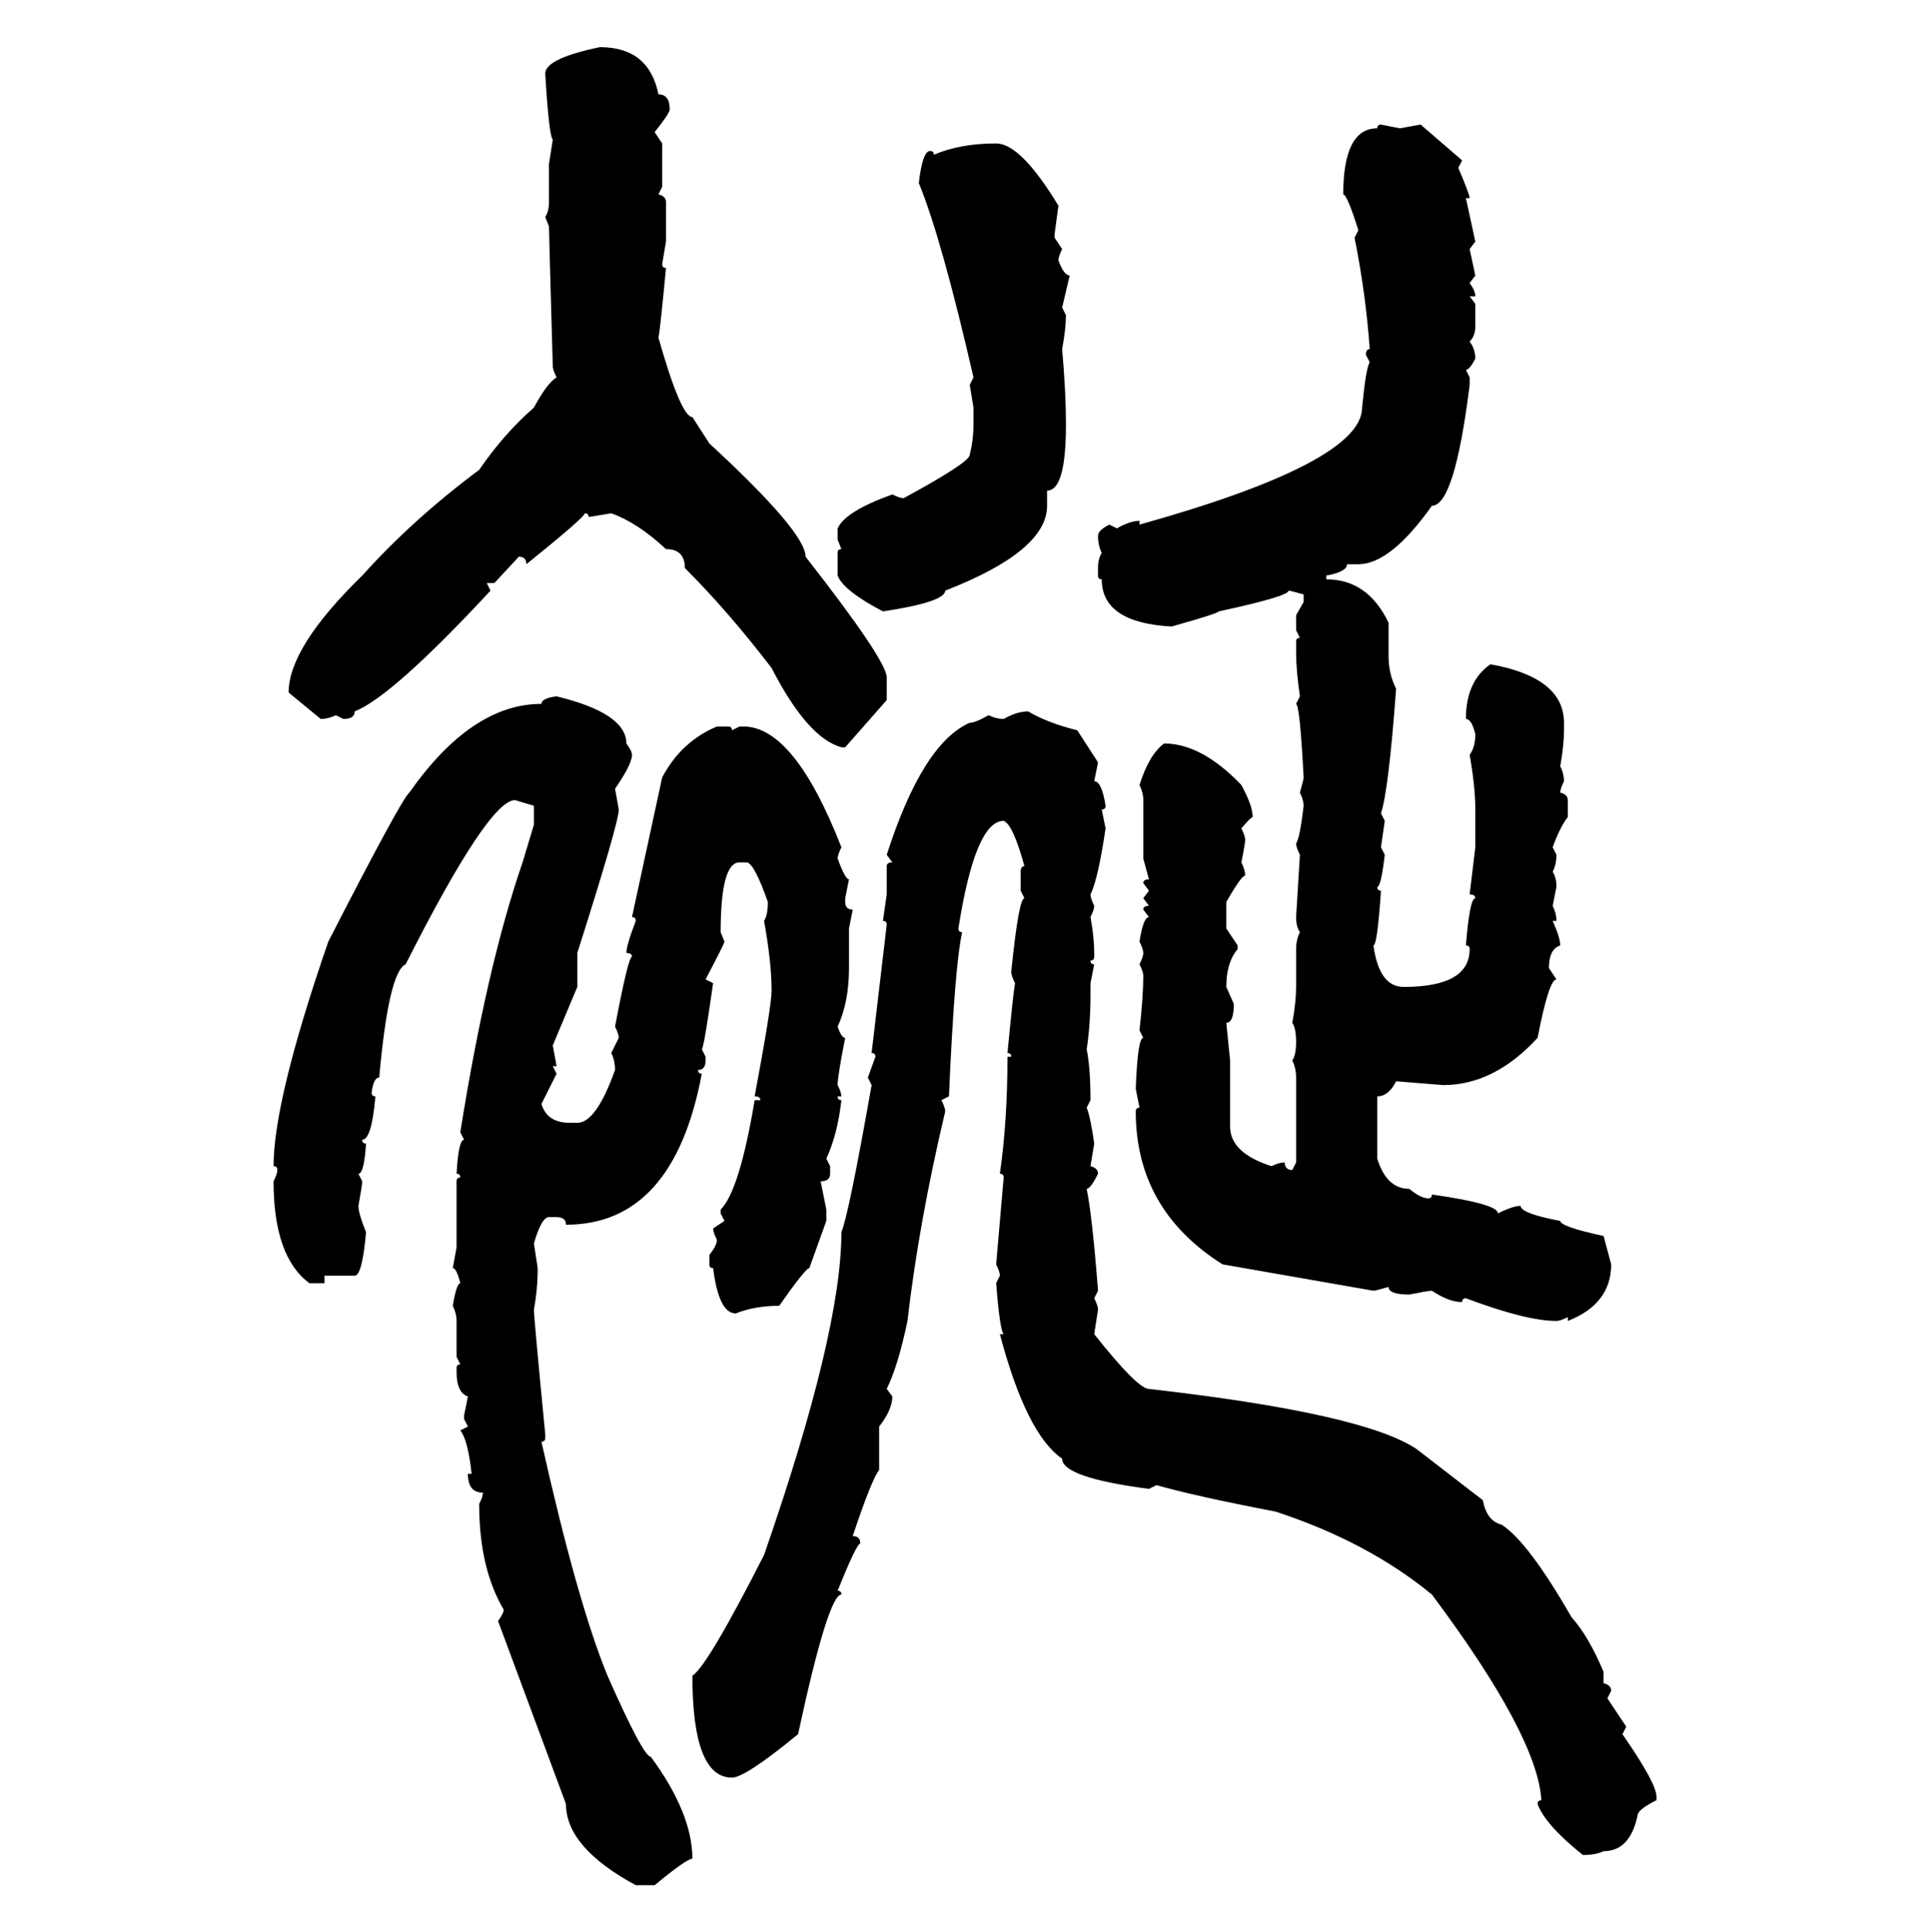 <svg xmlns="http://www.w3.org/2000/svg" xmlns:xlink="http://www.w3.org/1999/xlink" width="299.707" height="300"><path d="M93.16 7.32L93.16 7.32Q100.78 7.32 102.25 14.65L102.25 14.65Q104.00 14.65 104.00 16.99L104.00 16.99Q104.00 17.58 101.66 20.51L101.66 20.51L102.83 22.27L102.83 29.00L102.25 30.18Q103.42 30.47 103.42 31.35L103.42 31.35L103.42 37.50L102.83 41.02Q102.83 41.60 103.42 41.60L103.42 41.60Q102.54 50.98 102.25 52.44L102.25 52.44Q105.76 64.75 107.52 64.75L107.52 64.75L110.16 68.85Q125.10 82.62 125.10 86.43L125.10 86.43Q137.70 102.54 137.70 105.18L137.70 105.18L137.70 108.69L131.25 116.02L130.66 116.02Q125.39 114.55 119.82 103.71L119.82 103.71Q113.09 94.92 106.35 88.18L106.35 88.18Q106.35 85.25 103.42 85.25L103.42 85.25Q99.02 81.15 94.92 79.69L94.92 79.69L91.41 80.27Q91.41 79.69 90.82 79.69L90.82 79.69Q90.82 80.27 81.74 87.60L81.74 87.60Q81.74 86.43 80.57 86.43L80.57 86.43L76.76 90.53L75.59 90.53L76.17 91.70Q60.94 108.11 55.08 110.45L55.08 110.45Q55.08 111.62 53.32 111.62L53.32 111.62L52.15 111.04Q50.98 111.62 49.80 111.62L49.80 111.62L44.82 107.52Q44.82 100.49 56.25 89.36L56.25 89.36Q64.16 80.57 74.41 72.95L74.41 72.95Q78.22 67.38 82.91 63.28L82.91 63.28Q84.96 59.47 86.43 58.59L86.43 58.59Q85.84 57.42 85.84 56.84L85.84 56.84Q85.25 36.04 85.25 35.16L85.25 35.16L84.67 33.69Q85.25 32.81 85.25 31.35L85.25 31.35L85.25 25.49L85.84 21.68Q85.25 21.09 84.67 11.43L84.67 11.43Q84.67 9.08 93.16 7.32ZM214.45 19.34L214.45 19.34L217.38 19.92L220.61 19.34L227.05 24.90L226.46 26.07Q228.22 30.18 228.22 30.76L228.22 30.76L227.64 30.76L229.10 37.50L228.22 38.67L229.10 42.77L228.22 43.95Q229.10 45.12 229.10 46.00L229.10 46.00L228.22 46.00L229.10 47.17L229.10 50.68Q229.10 52.15 228.22 53.03L228.22 53.03Q229.10 54.20 229.10 55.66L229.10 55.66Q228.22 57.42 227.64 57.42L227.64 57.42L228.22 58.59L228.22 59.77Q225.88 78.52 222.36 78.52L222.36 78.52Q215.92 87.60 210.94 87.60L210.94 87.60L209.18 87.60Q209.18 88.77 205.96 89.36L205.96 89.36L205.96 89.94Q212.40 89.94 215.63 96.68L215.63 96.68L215.63 101.95Q215.63 104.59 216.80 106.93L216.80 106.93Q215.63 122.75 214.45 126.27L214.45 126.27L215.04 127.44L214.45 131.54L215.04 132.71Q214.45 137.70 213.87 137.70L213.87 137.70Q213.87 138.28 214.45 138.28L214.45 138.28Q213.87 146.78 213.28 146.78L213.28 146.78Q214.16 153.22 217.97 153.22L217.97 153.22Q228.22 153.22 228.22 147.36L228.22 147.36Q228.22 146.78 227.64 146.78L227.64 146.78Q228.22 139.45 229.10 139.45L229.10 139.45Q229.10 138.87 228.22 138.87L228.22 138.87L229.10 131.54L229.10 125.68Q229.10 122.17 228.22 117.19L228.22 117.19Q229.10 116.02 229.10 113.96L229.10 113.96Q228.52 111.62 227.64 111.62L227.64 111.62Q227.64 105.76 231.45 103.13L231.45 103.13Q242.87 105.18 242.87 112.21L242.87 112.21L242.87 113.38Q242.87 115.72 242.29 118.95L242.29 118.95Q242.87 120.12 242.87 121.29L242.87 121.29Q242.29 122.46 242.29 123.05L242.29 123.05Q243.46 123.34 243.46 124.22L243.46 124.22L243.46 126.86Q242.29 128.32 241.11 131.54L241.11 131.54L241.70 132.71Q241.70 134.18 241.11 135.35L241.11 135.35Q241.70 136.23 241.70 137.70L241.70 137.70L241.11 140.63Q241.70 141.80 241.70 142.97L241.70 142.97L241.11 142.97Q242.29 145.61 242.29 146.78L242.29 146.78Q240.53 147.36 240.53 150.29L240.53 150.29L241.70 152.05Q240.53 152.05 238.77 161.13L238.77 161.13Q232.03 168.46 224.12 168.46L224.12 168.46L216.80 167.87Q215.63 170.21 213.87 170.21L213.87 170.21L213.87 179.88Q215.33 184.57 218.85 184.57L218.85 184.57Q220.61 186.04 221.78 186.04L221.78 186.04Q222.36 186.04 222.36 185.45L222.36 185.45Q232.62 186.91 232.62 188.38L232.62 188.38Q234.96 187.21 236.13 187.21L236.13 187.21Q236.13 188.38 242.29 189.55L242.29 189.55Q242.29 190.43 249.02 191.89L249.02 191.89L250.20 196.29Q250.20 202.44 243.46 205.08L243.46 205.08L243.46 204.49Q242.29 205.08 241.70 205.08L241.70 205.08Q237.01 205.08 227.64 201.56L227.64 201.56Q227.05 201.56 227.05 202.15L227.05 202.15Q225 202.15 222.36 200.39L222.36 200.39Q221.78 200.39 218.85 200.98L218.85 200.98Q215.63 200.98 215.63 199.80L215.63 199.80Q213.57 200.39 213.28 200.39L213.28 200.39L189.84 196.29Q176.37 187.79 176.37 172.56L176.37 172.56Q176.37 171.97 176.95 171.97L176.95 171.97L176.37 169.04Q176.66 161.13 177.54 161.13L177.54 161.13L176.95 159.96Q177.54 154.69 177.54 151.46L177.54 151.46Q177.54 150.88 176.95 149.71L176.95 149.71Q177.54 148.54 177.54 147.95L177.54 147.95Q177.54 147.36 176.95 146.19L176.95 146.19Q177.54 142.38 178.42 142.38L178.42 142.38L177.54 141.21Q177.54 140.63 178.42 140.63L178.42 140.63L177.54 139.45L178.42 138.28L177.54 137.11Q177.54 136.52 178.42 136.52L178.42 136.52L177.54 133.30L177.54 124.22Q177.54 123.05 176.95 121.88L176.95 121.88Q178.42 117.19 180.76 115.43L180.76 115.43Q186.62 115.43 192.77 121.88L192.77 121.88Q194.53 125.10 194.53 126.86L194.53 126.86Q194.24 126.86 192.77 128.61L192.77 128.61Q193.36 129.79 193.36 130.37L193.36 130.37Q193.36 130.96 192.77 133.89L192.77 133.89Q193.36 135.06 193.36 135.94L193.36 135.94Q192.77 135.94 190.43 140.04L190.43 140.04L190.43 144.14L192.19 146.78L192.19 147.36Q190.43 149.41 190.43 153.22L190.43 153.22L191.60 155.86Q191.60 158.79 190.43 158.79L190.43 158.79L191.02 164.65L191.02 174.90Q191.02 179.00 197.46 181.05L197.46 181.05Q198.63 180.47 199.51 180.47L199.51 180.47Q199.51 181.64 200.68 181.64L200.68 181.64L201.27 180.47L201.27 167.29Q201.27 165.82 200.68 164.65L200.68 164.65Q201.27 163.77 201.27 161.72L201.27 161.72Q201.27 159.67 200.68 158.79L200.68 158.79Q201.27 155.57 201.27 153.22L201.27 153.22L201.27 147.36Q201.27 145.90 201.86 144.73L201.86 144.73Q201.27 143.85 201.27 142.38L201.27 142.38L201.86 132.71Q201.27 131.54 201.27 130.96L201.27 130.96Q201.86 130.08 202.44 125.10L202.44 125.10Q202.44 124.22 201.86 123.05L201.86 123.05Q202.44 121.00 202.44 120.70L202.44 120.70Q201.86 109.57 201.27 109.28L201.27 109.28L201.86 108.11Q201.27 104.00 201.27 101.37L201.27 101.37L201.27 99.61Q201.27 99.02 201.86 99.02L201.86 99.02L201.27 97.85L201.27 95.51L202.44 93.46L202.44 92.29Q200.39 91.70 200.10 91.70L200.10 91.70Q200.10 92.58 189.26 94.92L189.26 94.92Q189.26 95.21 181.93 97.27L181.93 97.27Q171.09 96.68 171.09 89.94L171.09 89.94Q170.51 89.94 170.51 89.36L170.51 89.36L170.51 88.18Q170.51 86.72 171.09 85.84L171.09 85.84Q170.51 84.67 170.51 83.20L170.51 83.20Q170.51 82.32 172.27 81.45L172.27 81.45L173.44 82.03Q175.49 80.86 176.95 80.86L176.95 80.86L176.95 81.45Q211.52 71.78 211.52 63.28L211.52 63.28Q212.11 57.13 212.70 56.25L212.70 56.25L212.11 55.08Q212.11 54.20 212.70 54.20L212.70 54.20Q212.11 45.70 210.35 36.91L210.35 36.91L210.94 35.74Q209.18 30.18 208.59 30.18L208.59 30.18Q208.59 19.92 213.87 19.92L213.87 19.92Q213.87 19.34 214.45 19.34ZM154.69 22.27L154.69 22.27Q158.50 22.27 164.36 31.93L164.36 31.93L163.77 36.33L163.77 36.91L164.94 38.67Q164.36 39.84 164.36 40.43L164.36 40.43Q165.23 42.77 166.11 42.77L166.11 42.77L164.94 47.75L165.53 48.93Q165.53 50.98 164.94 54.20L164.94 54.20Q165.53 60.94 165.53 65.92L165.53 65.92Q165.53 76.17 162.60 76.17L162.60 76.17L162.60 78.52Q162.60 85.55 146.78 91.70L146.78 91.70Q146.78 93.46 137.11 94.92L137.11 94.92Q130.96 91.70 130.08 89.36L130.08 89.36L130.08 85.84Q130.08 85.25 130.66 85.25L130.66 85.25L130.08 83.79L130.08 82.03Q131.25 79.39 138.57 76.76L138.57 76.76Q139.75 77.34 140.33 77.34L140.33 77.34Q150.59 71.78 150.59 70.61L150.59 70.61Q151.17 68.26 151.17 65.92L151.17 65.92L151.17 63.28L150.59 59.77L151.17 58.59Q146.19 36.91 142.68 28.42L142.68 28.42Q143.26 23.44 144.43 23.44L144.43 23.44Q145.02 23.44 145.02 24.02L145.02 24.02Q149.12 22.27 154.69 22.27ZM86.43 108.11L86.43 108.11Q97.27 110.74 97.27 115.43L97.27 115.43Q98.14 116.60 98.14 117.19L98.14 117.19Q98.14 118.65 95.51 122.46L95.51 122.46L96.09 125.68Q96.09 127.73 89.65 147.95L89.65 147.95L89.65 153.22L85.84 162.30L86.43 165.53L85.84 165.53L86.43 166.70L84.08 171.39Q84.96 174.32 88.48 174.32L88.48 174.32L89.65 174.32Q92.58 174.32 95.51 166.11L95.51 166.11Q95.51 164.65 94.92 163.48L94.92 163.48L96.09 161.13Q96.09 160.55 95.51 159.38L95.51 159.38Q97.56 148.54 98.14 148.54L98.14 148.54Q98.14 147.95 97.27 147.95L97.27 147.95Q97.27 146.78 98.73 142.97L98.73 142.97Q98.73 142.38 98.14 142.38L98.14 142.38L102.83 120.70Q105.76 115.14 111.33 112.79L111.33 112.79L113.09 112.79Q113.67 112.79 113.67 113.38L113.67 113.38L114.84 112.79L115.43 112.79Q123.34 112.79 130.66 131.54L130.66 131.54Q130.08 132.71 130.08 133.30L130.08 133.30Q131.25 136.52 131.84 136.52L131.84 136.52L131.25 139.45L131.25 140.04Q131.25 141.21 132.42 141.21L132.42 141.21L131.84 144.14L131.84 150.29Q131.84 155.57 130.08 159.38L130.08 159.38Q130.66 161.13 131.25 161.13L131.25 161.13Q130.08 166.99 130.08 168.46L130.08 168.46Q130.66 169.63 130.66 170.21L130.66 170.21L130.08 170.21Q130.08 170.80 130.66 170.80L130.66 170.80Q130.08 176.07 128.32 179.88L128.32 179.88L128.91 181.05L128.91 182.23Q128.91 183.40 127.44 183.40L127.44 183.40L128.32 187.79L128.32 189.55L125.68 196.88Q125.10 196.88 121.00 202.73L121.00 202.73Q117.19 202.73 114.26 203.91L114.26 203.91Q111.62 203.91 110.74 196.88L110.74 196.88Q110.16 196.88 110.16 196.29L110.16 196.29L110.16 194.82Q111.33 193.36 111.33 192.48L111.33 192.48Q110.74 191.31 110.74 190.72L110.74 190.72L112.50 189.55L111.91 188.38L111.91 187.79Q114.84 184.86 117.19 170.80L117.19 170.80L118.07 170.80Q118.07 170.21 117.19 170.21L117.19 170.21Q119.82 156.15 119.82 153.81L119.82 153.81Q119.82 149.41 118.65 142.97L118.65 142.97Q119.24 142.09 119.24 140.04L119.24 140.04Q117.19 134.18 116.02 133.89L116.02 133.89L114.84 133.89Q111.91 133.89 111.91 144.73L111.91 144.73L112.50 146.19Q112.50 146.48 109.57 152.05L109.57 152.05L110.74 152.64Q109.28 162.89 108.98 162.89L108.98 162.89L109.57 164.06L109.57 164.65Q109.57 166.11 108.40 166.11L108.40 166.11Q108.40 166.70 108.98 166.70L108.98 166.70Q104.59 190.14 87.89 190.14L87.89 190.14Q87.89 188.96 86.43 188.96L86.43 188.96L85.25 188.96Q84.08 188.96 82.91 193.07L82.91 193.07L83.50 196.88Q83.50 200.10 82.91 203.32L82.91 203.32Q82.91 204.49 84.67 222.66L84.67 222.66L84.67 223.24Q84.67 223.83 84.08 223.83L84.08 223.83Q89.65 248.73 94.34 260.16L94.34 260.16Q99.90 272.75 101.07 272.75L101.07 272.75Q107.52 281.54 107.52 288.57L107.52 288.57Q106.64 288.57 101.66 292.68L101.66 292.68L98.73 292.68Q87.89 286.82 87.89 280.08L87.89 280.08L77.34 251.66Q78.22 250.49 78.22 249.90L78.22 249.90Q74.41 243.46 74.41 233.50L74.41 233.50Q75 232.32 75 231.74L75 231.74Q72.66 231.74 72.66 228.81L72.66 228.81L73.24 228.81Q72.66 223.54 71.48 222.07L71.48 222.07L72.66 221.48L72.07 220.31L72.07 219.73L72.66 216.80Q70.90 216.21 70.90 212.99L70.90 212.99L70.90 212.40Q70.90 211.82 71.48 211.82L71.48 211.82L70.90 210.64L70.90 205.08Q70.90 203.91 70.31 202.73L70.31 202.73Q70.90 199.22 71.48 199.22L71.48 199.22Q70.90 196.88 70.31 196.88L70.31 196.88L70.90 193.65L70.90 183.40Q70.90 182.81 71.48 182.81L71.48 182.81Q71.48 182.23 70.90 182.23L70.90 182.23Q71.19 176.95 72.07 176.95L72.07 176.95L71.48 175.78Q75.59 150 81.15 133.89L81.15 133.89L82.91 128.03L82.91 125.10L79.98 124.22Q75.88 124.22 62.99 149.71L62.99 149.71Q60.35 150.88 58.89 167.29L58.89 167.29Q58.01 167.29 57.71 169.63L57.71 169.63Q57.71 170.21 58.30 170.21L58.30 170.21Q57.71 176.95 56.25 176.95L56.25 176.95Q56.25 177.54 56.84 177.54L56.84 177.54Q56.54 182.23 55.66 182.23L55.66 182.23L56.25 183.40Q56.25 183.98 55.66 187.21L55.66 187.21Q55.66 188.38 56.84 191.31L56.84 191.31Q56.25 198.05 55.08 198.05L55.08 198.05L50.39 198.05L50.39 199.22L48.05 199.22Q42.48 195.12 42.48 183.40L42.48 183.40Q43.07 182.23 43.07 181.64L43.07 181.64Q43.07 181.05 42.48 181.05L42.48 181.05Q42.48 170.80 50.98 146.19L50.98 146.19Q62.40 123.93 63.57 123.05L63.57 123.05Q73.24 109.28 84.08 109.28L84.08 109.28Q84.08 108.40 86.43 108.11ZM159.67 110.45L159.67 110.45Q162.60 112.21 167.29 113.38L167.29 113.38L170.51 118.36L169.92 121.29Q171.09 121.29 171.68 125.10L171.68 125.10Q171.68 125.68 171.09 125.68L171.09 125.68L171.68 128.61Q170.51 136.52 169.34 138.87L169.34 138.87Q169.34 139.45 169.92 140.63L169.92 140.63Q169.92 141.21 169.34 142.38L169.34 142.38Q169.92 145.61 169.92 147.95L169.92 147.95L169.92 148.54Q169.92 149.12 169.34 149.12L169.34 149.12Q169.34 149.71 169.92 149.71L169.92 149.71L169.34 152.64L169.34 154.39Q169.34 159.08 168.75 162.89L168.75 162.89Q169.34 165.82 169.34 170.80L169.34 170.80L168.75 171.97Q169.34 173.44 169.92 177.54L169.92 177.54L169.34 181.05Q170.51 181.35 170.51 182.23L170.51 182.23Q169.34 184.57 168.75 184.57L168.75 184.57Q169.63 188.96 170.51 200.39L170.51 200.39L169.92 201.56Q170.51 202.73 170.51 203.32L170.51 203.32L169.92 207.13Q176.66 215.63 178.42 215.63L178.42 215.63Q211.82 219.43 220.02 225L220.02 225L230.27 232.91Q230.86 236.13 233.20 236.72L233.20 236.72Q237.30 239.36 244.04 251.07L244.04 251.07Q246.68 254.00 249.02 259.57L249.02 259.57L249.02 261.33Q250.20 261.62 250.20 262.50L250.20 262.50L249.61 263.67L252.54 268.07L251.95 269.24Q257.23 276.86 257.23 278.91L257.23 278.91L257.23 279.49Q254.30 280.96 254.30 281.84L254.30 281.84Q253.13 287.40 249.02 287.40L249.02 287.40Q247.85 287.99 245.80 287.99L245.80 287.99Q239.94 283.30 238.77 280.08L238.77 280.08Q238.77 279.49 239.36 279.49L239.36 279.49Q238.77 269.53 222.36 247.56L222.36 247.56Q212.40 239.36 198.05 234.67L198.05 234.67Q185.74 232.32 179.59 230.57L179.59 230.57L178.42 231.15Q164.94 229.39 164.94 226.46L164.94 226.46Q159.38 222.66 155.27 207.13L155.27 207.13L155.86 207.13Q155.27 206.54 154.69 199.22L154.69 199.22L155.27 198.05Q155.27 197.46 154.69 196.29L154.69 196.29L155.86 182.81Q155.86 182.23 155.27 182.23L155.27 182.23Q156.45 174.02 156.45 164.06L156.45 164.06L157.03 164.06Q157.03 163.48 156.45 163.48L156.45 163.48Q157.32 154.39 157.62 152.64L157.62 152.64Q157.03 151.46 157.03 150.88L157.03 150.88Q158.20 139.45 159.08 139.45L159.08 139.45L158.50 138.28L158.50 135.35Q158.50 134.47 159.08 134.47L159.08 134.47Q157.32 128.03 155.86 127.44L155.86 127.44Q151.46 127.44 148.83 144.14L148.83 144.14Q148.83 144.73 149.41 144.73L149.41 144.73Q148.24 150 147.36 170.21L147.36 170.21L146.19 170.80Q146.78 171.97 146.78 172.56L146.78 172.56Q142.68 189.84 140.92 205.08L140.92 205.08Q139.45 212.11 137.70 215.63L137.70 215.63L138.57 216.80Q138.57 218.85 136.52 221.48L136.52 221.48L136.52 228.22Q135.35 229.69 132.42 238.48L132.42 238.48Q133.59 238.48 133.59 239.65L133.59 239.65Q133.01 239.65 130.08 246.97L130.08 246.97Q130.66 246.97 130.66 247.56L130.66 247.56Q128.61 247.56 123.93 269.24L123.93 269.24Q115.72 275.98 113.67 275.98L113.67 275.98Q107.52 275.98 107.52 260.16L107.52 260.16Q109.86 258.69 118.65 241.41L118.65 241.41Q130.66 206.84 130.66 191.31L130.66 191.31Q131.84 188.38 135.35 168.46L135.35 168.46L134.77 167.29L135.94 164.06Q135.94 163.48 135.35 163.48L135.35 163.48L137.70 143.55Q137.70 142.97 137.11 142.97L137.11 142.97L137.70 138.87L137.70 134.47Q137.70 133.89 138.57 133.89L138.57 133.89L137.70 132.71Q143.26 115.43 150.59 112.21L150.59 112.21Q151.46 112.21 153.52 111.04L153.52 111.04Q154.69 111.62 155.86 111.62L155.86 111.62Q157.91 110.45 159.67 110.45Z"/></svg>